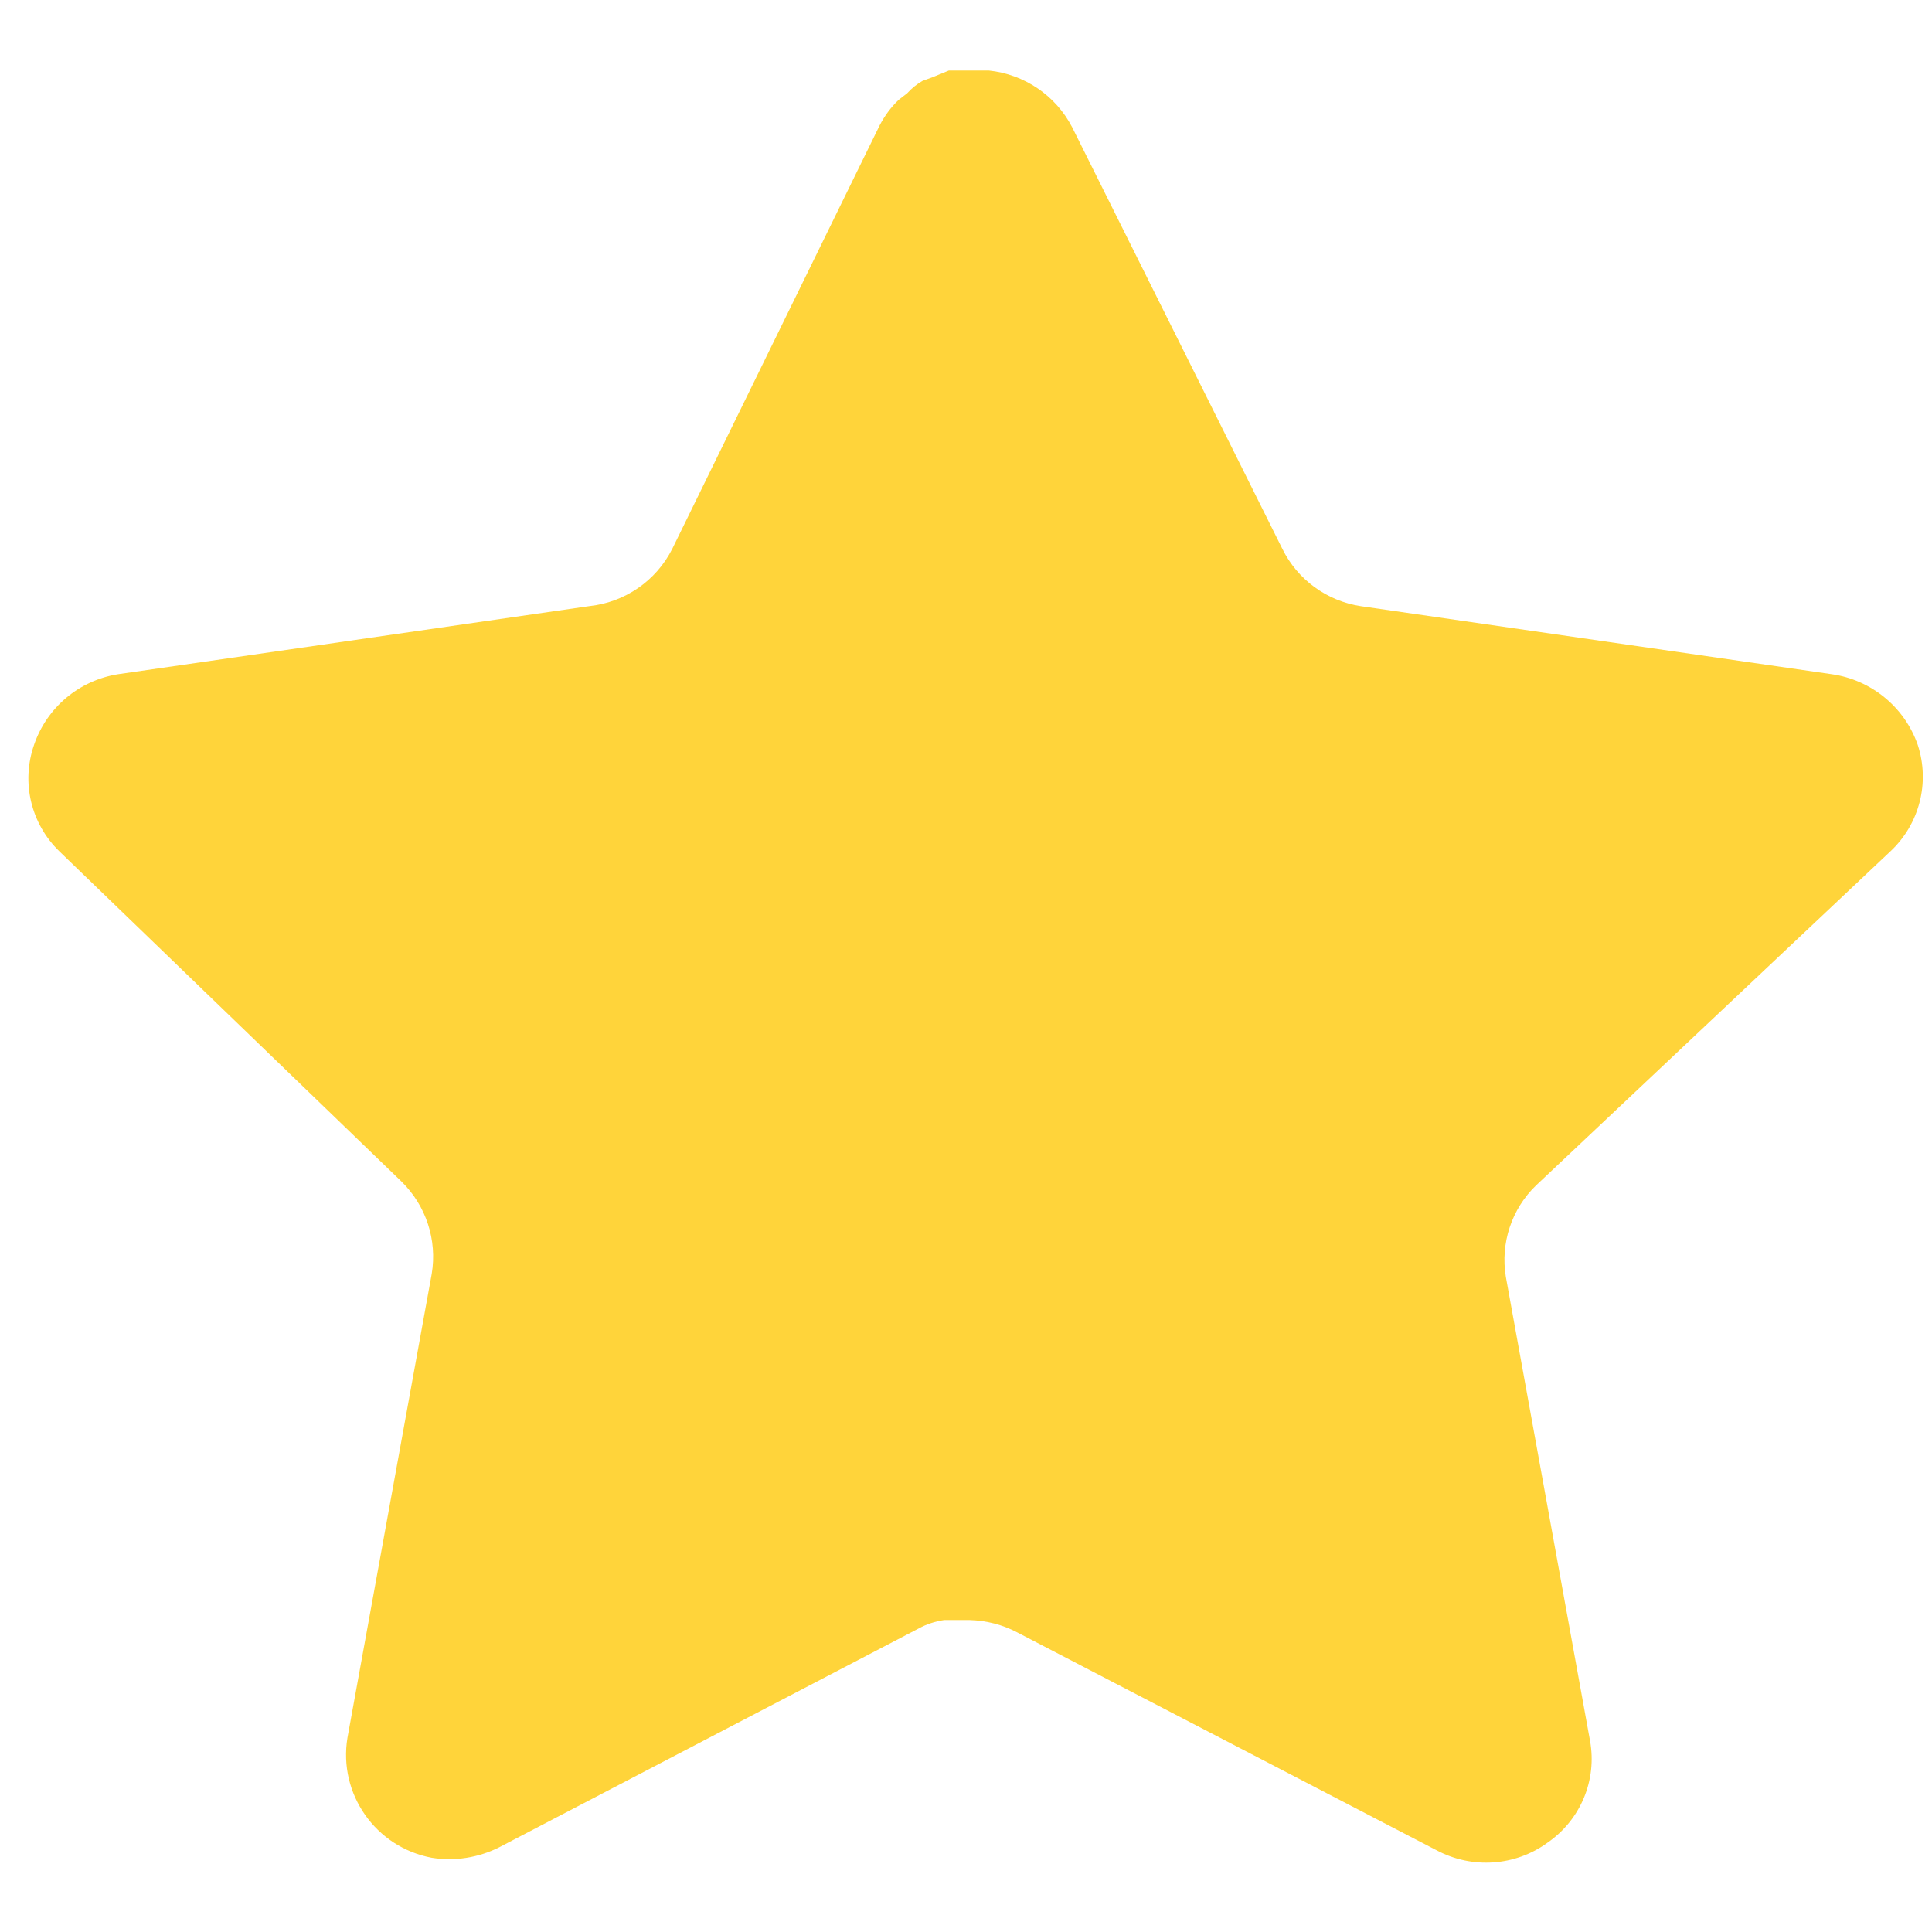 <svg width="24" height="24" viewBox="0 0 24 24" fill="none" xmlns="http://www.w3.org/2000/svg">
<path d="M19.082 14.725C18.777 15.019 18.637 15.444 18.706 15.861L19.752 21.625C19.841 22.114 19.634 22.608 19.223 22.891C18.821 23.184 18.285 23.219 17.846 22.985L12.636 20.278C12.454 20.182 12.253 20.131 12.047 20.125H11.728C11.618 20.141 11.509 20.176 11.411 20.23L6.199 22.949C5.941 23.078 5.649 23.124 5.363 23.078C4.667 22.947 4.202 22.286 4.316 21.589L5.363 15.825C5.433 15.404 5.293 14.977 4.988 14.678L0.739 10.577C0.384 10.234 0.261 9.719 0.423 9.253C0.581 8.789 0.983 8.451 1.469 8.375L7.316 7.53C7.761 7.484 8.152 7.215 8.352 6.816L10.928 1.556C10.989 1.439 11.068 1.331 11.164 1.24L11.27 1.158C11.325 1.097 11.388 1.046 11.459 1.005L11.587 0.958L11.787 0.876H12.283C12.725 0.922 13.114 1.186 13.318 1.579L15.929 6.816C16.117 7.2 16.483 7.466 16.905 7.53L22.753 8.375C23.247 8.445 23.66 8.785 23.823 9.253C23.977 9.723 23.844 10.239 23.482 10.577L19.082 14.725Z" fill="#FFD43A"/>
</svg>
